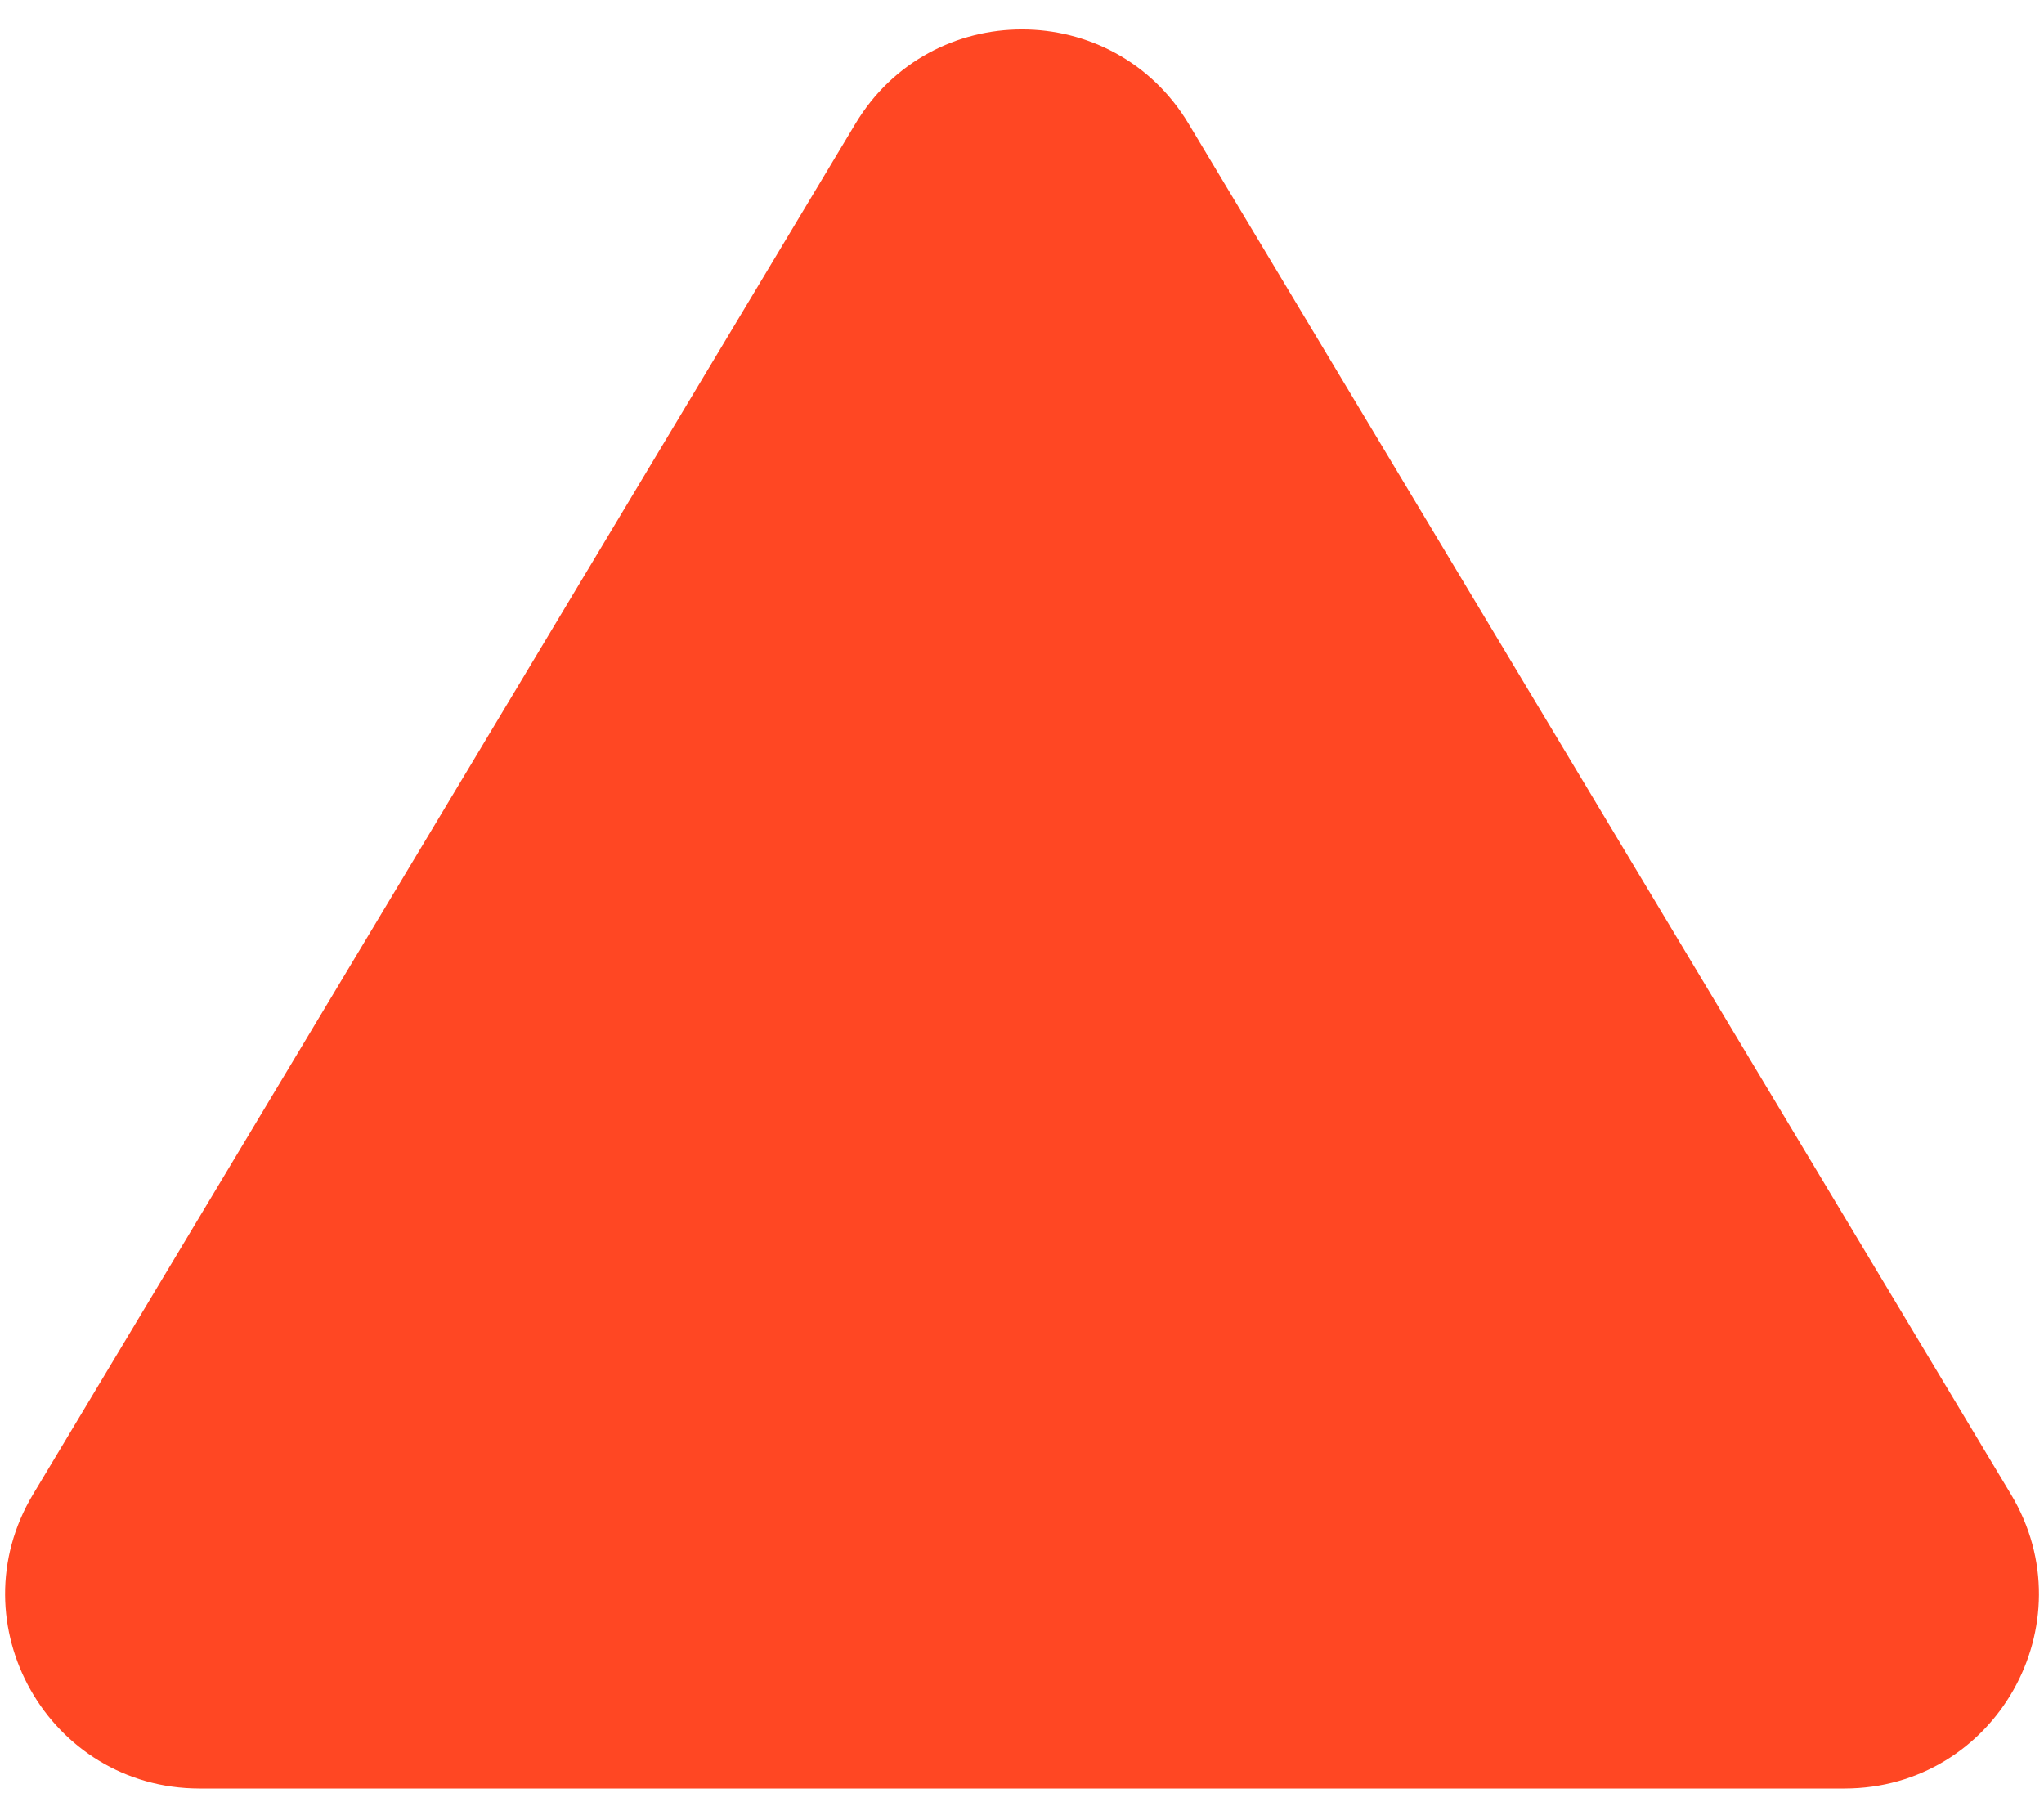 <svg width="57" height="50" viewBox="0 0 57 50" fill="none" xmlns="http://www.w3.org/2000/svg">
<path d="M23.855 3.449C25.959 -0.056 31.04 -0.056 33.145 3.449L56.079 41.672C58.245 45.282 55.645 49.875 51.434 49.875H5.566C1.357 49.875 -1.243 45.282 0.921 41.672L23.855 3.449Z" fill="#FF4723"/>
</svg>
